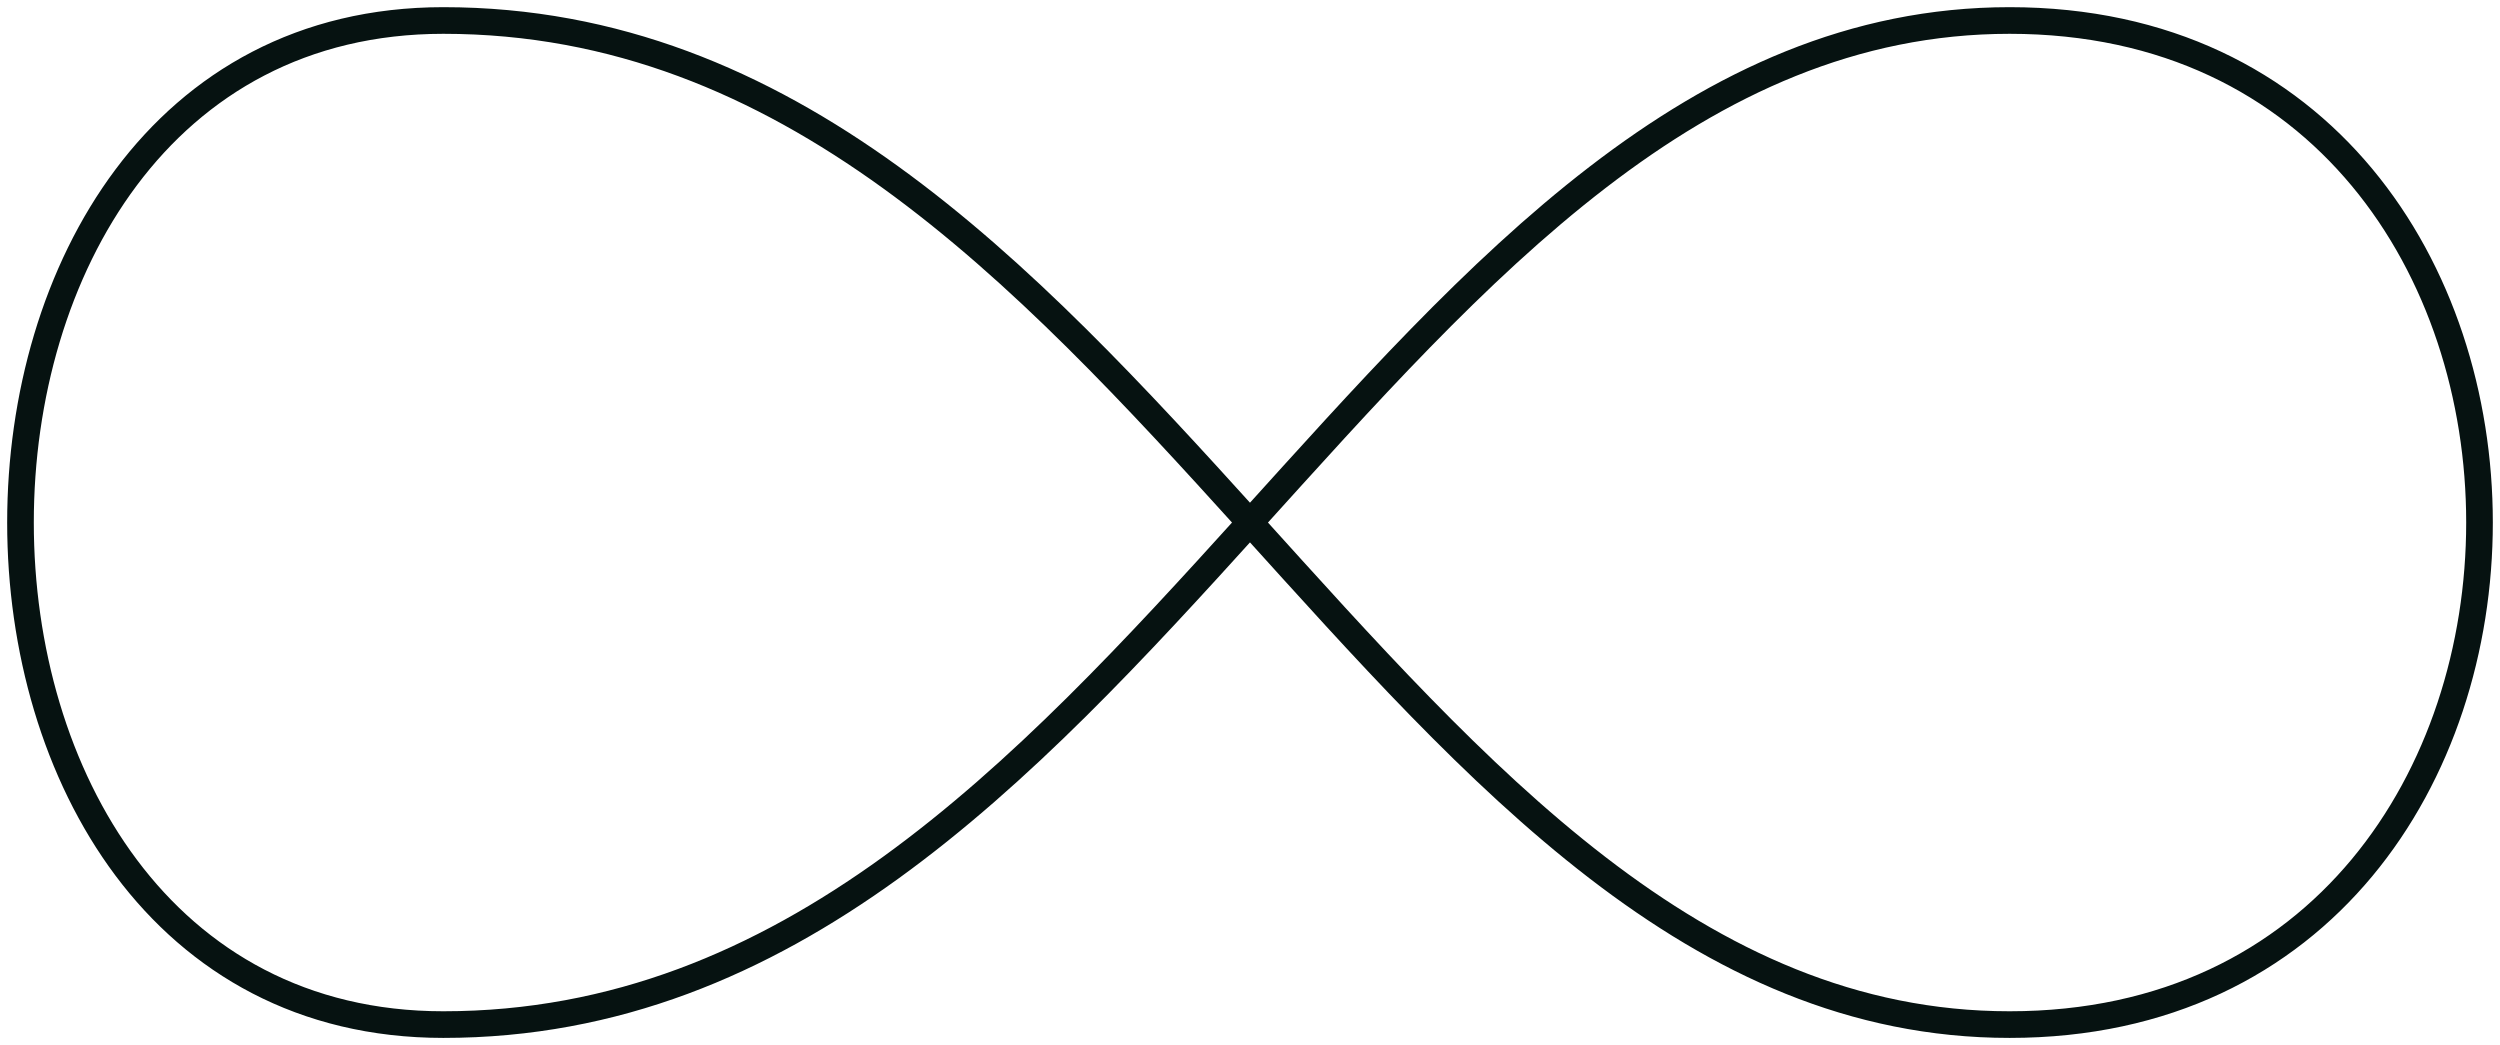 <svg width="122" height="51" viewBox="0 0 122 51" fill="none" xmlns="http://www.w3.org/2000/svg">
<path d="M98.068 1C128.644 1 128.644 50 98.068 50C67.497 50 55.269 1 21.633 1C-5.878 1 -5.878 50 21.633 50C55.269 50 67.497 1 98.074 1H98.068Z" stroke="#061211" stroke-width="1.3" stroke-linecap="round" stroke-linejoin="round"/>
</svg>
